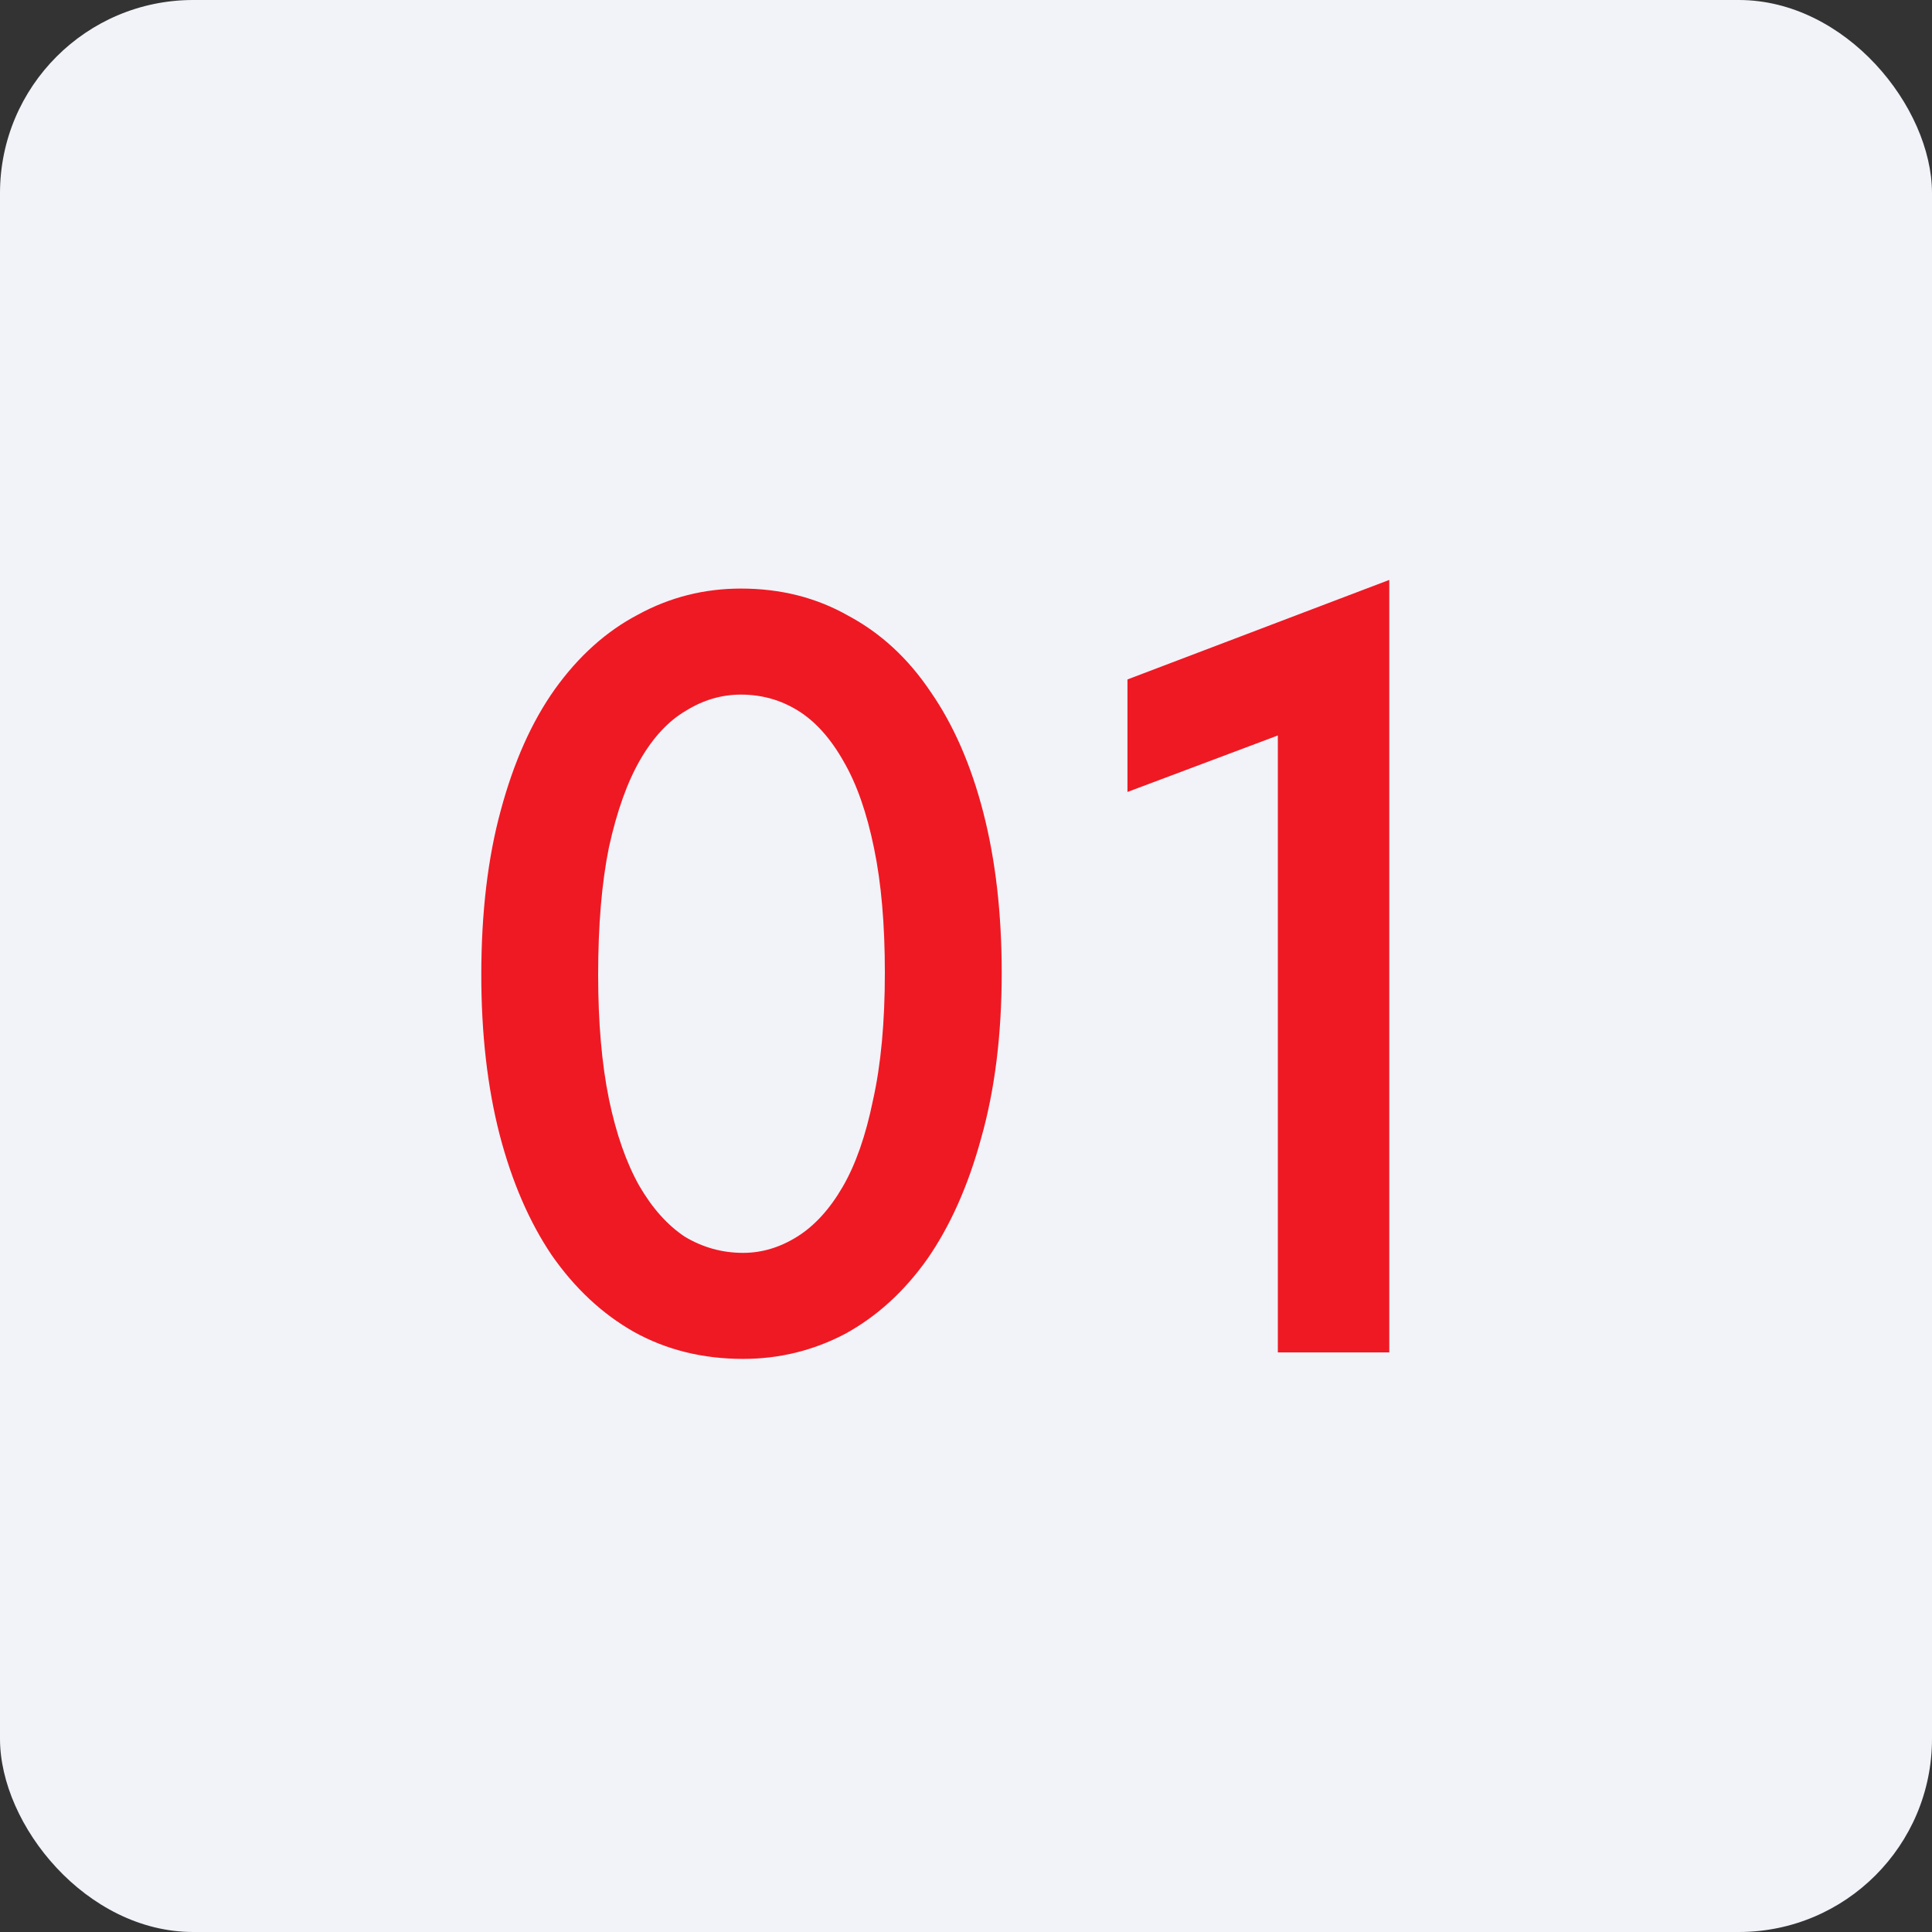<?xml version="1.0" encoding="UTF-8"?> <svg xmlns="http://www.w3.org/2000/svg" width="100" height="100" viewBox="0 0 100 100" fill="none"><rect x="0" y="0" width="100" height="100" fill="#333333" stroke="none"/><rect width="100" height="100" rx="10" fill="#F1F3F9"></rect><path d="M38.464 70.336C36.373 70.336 34.488 69.869 32.808 68.936C31.165 68.003 29.747 66.677 28.552 64.96C27.395 63.243 26.499 61.171 25.864 58.744C25.229 56.28 24.912 53.517 24.912 50.456C24.912 47.245 25.248 44.408 25.92 41.944C26.592 39.443 27.525 37.352 28.72 35.672C29.952 33.955 31.389 32.667 33.032 31.808C34.675 30.912 36.448 30.464 38.352 30.464C40.405 30.464 42.253 30.931 43.896 31.864C45.576 32.76 46.995 34.067 48.152 35.784C49.347 37.501 50.261 39.592 50.896 42.056C51.531 44.52 51.848 47.283 51.848 50.344C51.848 53.555 51.493 56.411 50.784 58.912C50.112 61.376 49.179 63.467 47.984 65.184C46.789 66.864 45.371 68.152 43.728 69.048C42.085 69.907 40.331 70.336 38.464 70.336ZM38.464 64.848C39.435 64.848 40.368 64.568 41.264 64.008C42.16 63.448 42.944 62.589 43.616 61.432C44.288 60.275 44.811 58.781 45.184 56.952C45.595 55.123 45.8 52.92 45.8 50.344C45.8 47.843 45.613 45.696 45.24 43.904C44.867 42.075 44.344 40.581 43.672 39.424C43 38.229 42.216 37.352 41.32 36.792C40.424 36.232 39.435 35.952 38.352 35.952C37.344 35.952 36.392 36.232 35.496 36.792C34.6 37.315 33.816 38.155 33.144 39.312C32.472 40.469 31.931 41.981 31.52 43.848C31.147 45.677 30.96 47.88 30.96 50.456C30.96 52.92 31.147 55.067 31.52 56.896C31.893 58.688 32.416 60.181 33.088 61.376C33.76 62.533 34.544 63.411 35.44 64.008C36.373 64.568 37.381 64.848 38.464 64.848ZM66.141 70V35.56L68.493 37.184L58.357 40.992V35.168L71.909 30.016V70H66.141Z" fill="#EF1923"></path></svg> 